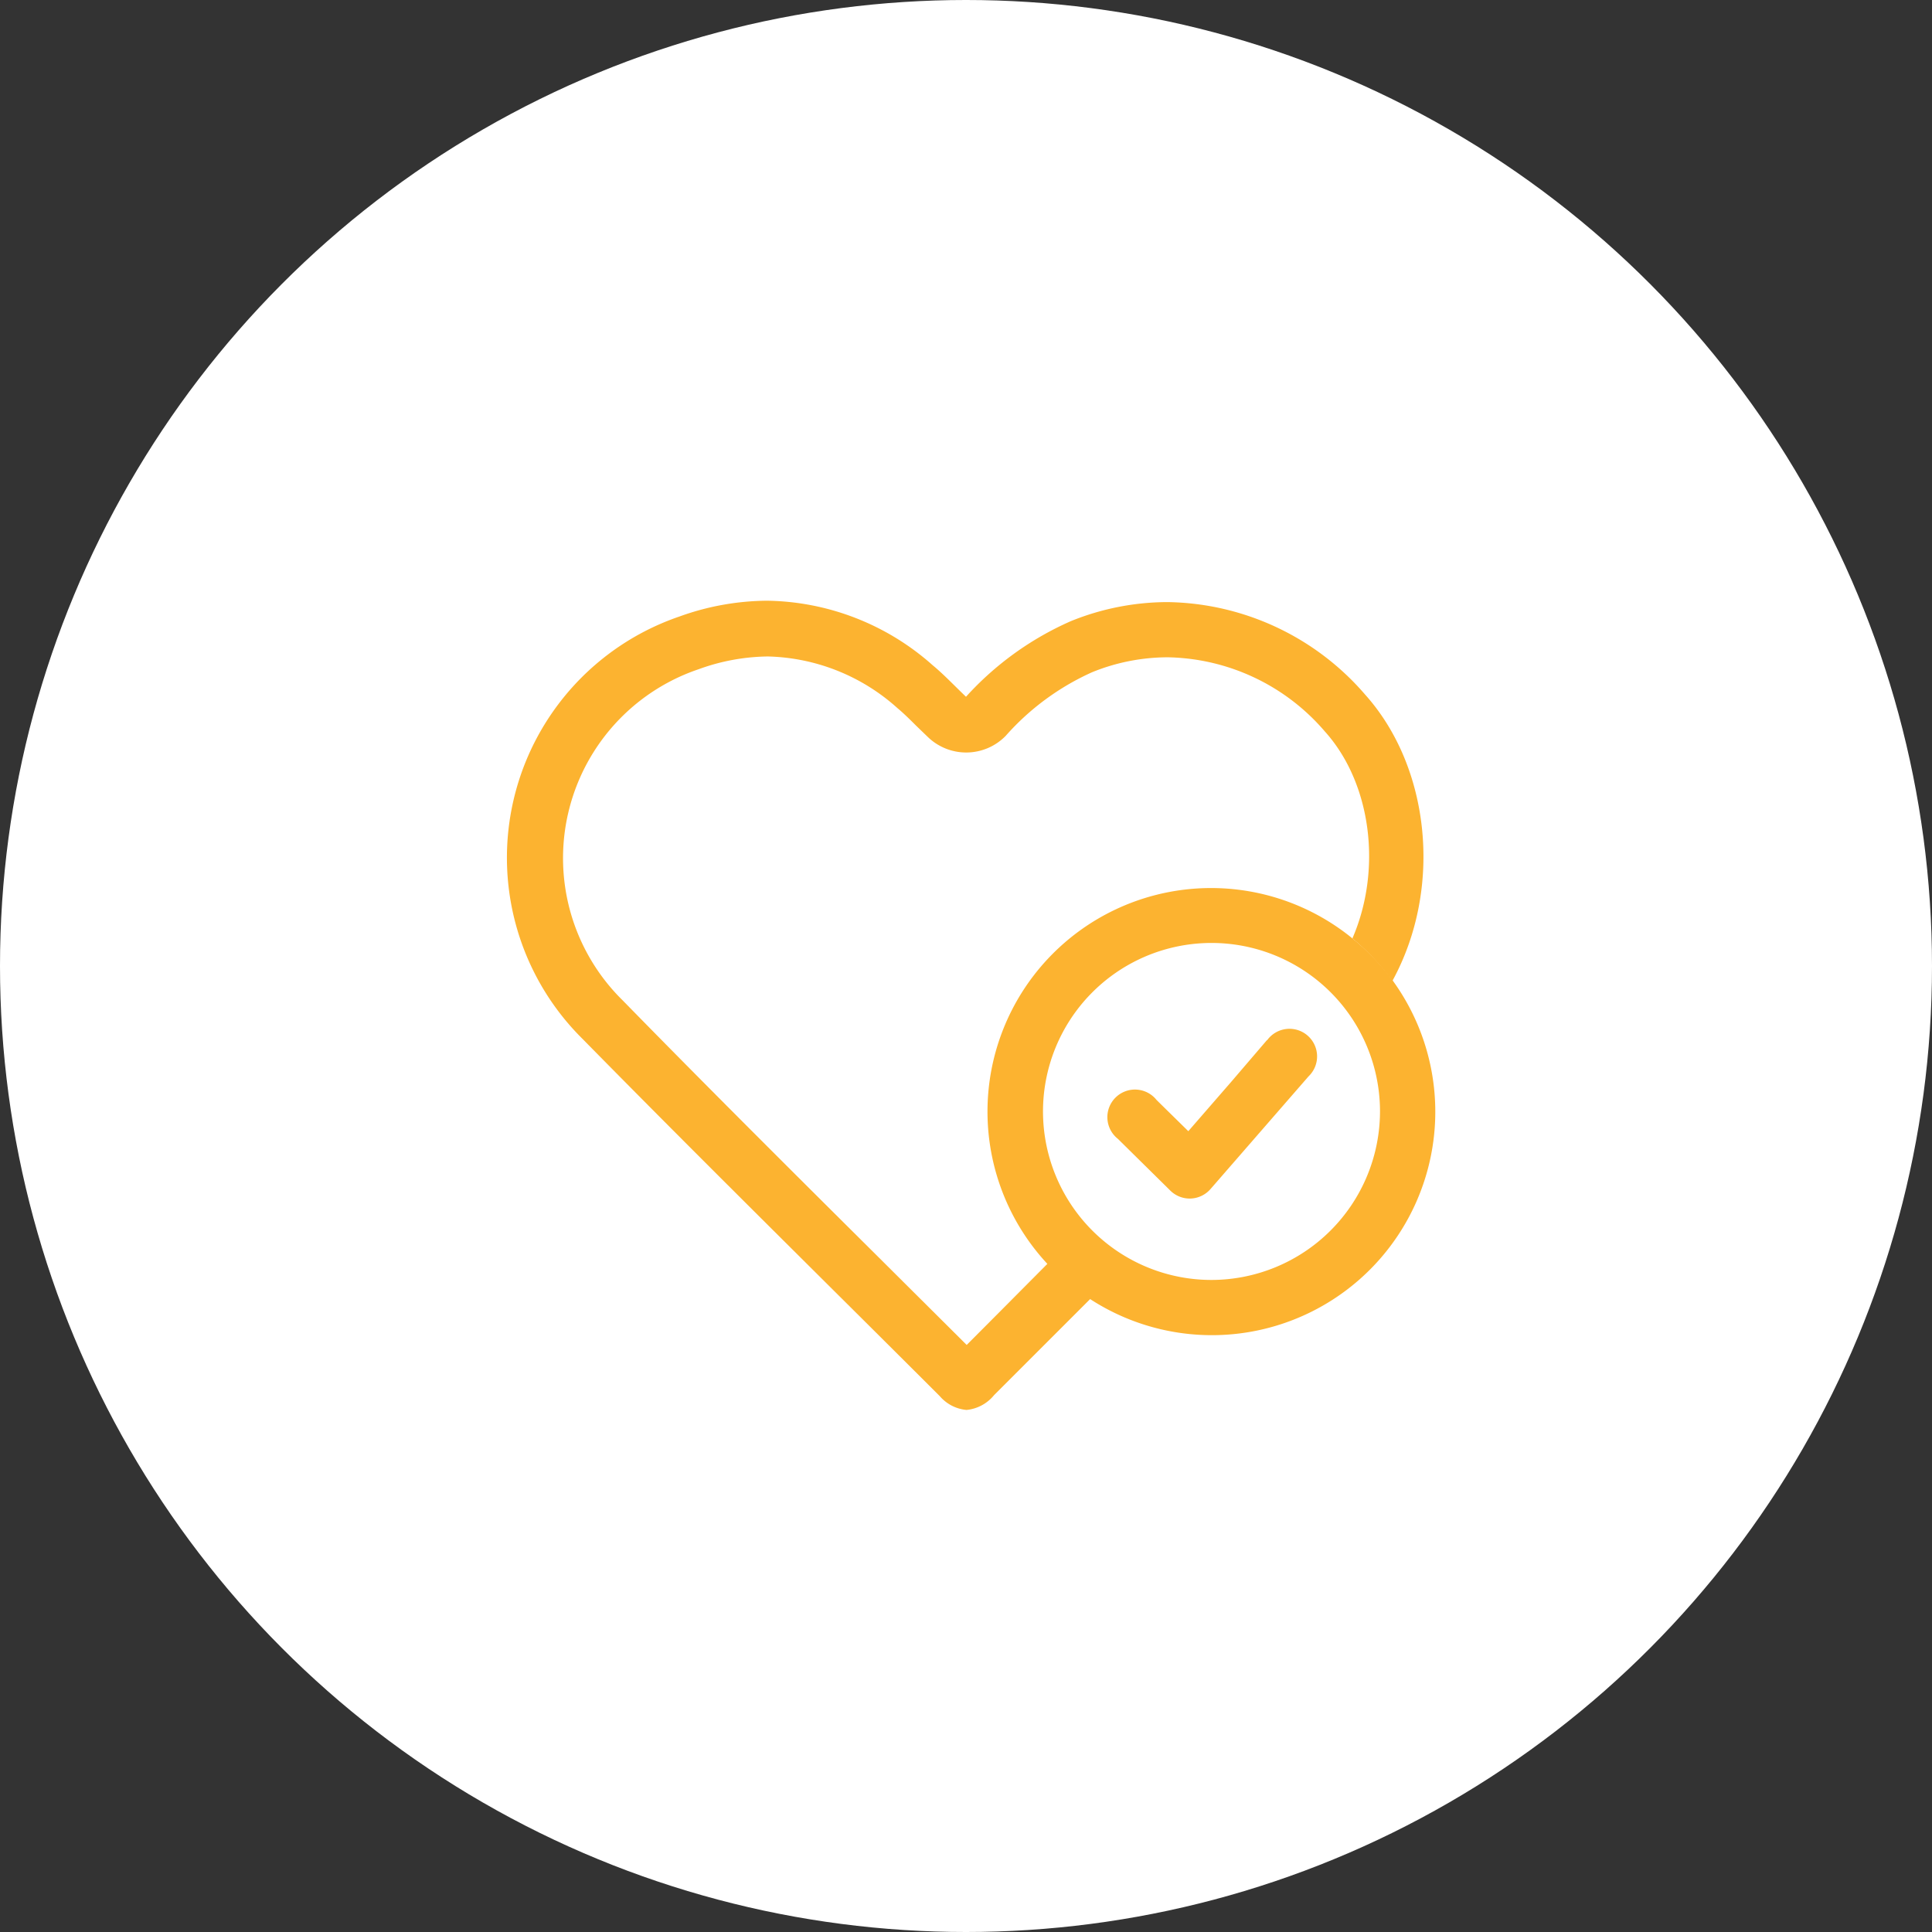 <svg xmlns="http://www.w3.org/2000/svg" width="140" height="140" viewBox="0 0 140 140"><rect x="0" y="0" width="140" height="140" fill="#333333" stroke="none"/><title>Heathier Icon</title><g id="Layer_2" data-name="Layer 2"><g id="Layer_1-2" data-name="Layer 1"><circle cx="70" cy="70" r="70" style="fill:#fff"/><path d="M72.57,94.93l-2.52,2.53-6.34-6.31c-6.13-6.09-12.46-12.39-18.59-18.66a14.45,14.45,0,0,1,5.52-24,15.07,15.07,0,0,1,5-.92,14.55,14.55,0,0,1,9.4,3.75c.42.35.85.77,1.35,1.27l.86.83a4,4,0,0,0,5.62-.09,18.43,18.43,0,0,1,6.25-4.61,14.57,14.57,0,0,1,5.5-1.09A15.34,15.34,0,0,1,96,53c3.38,3.75,4.17,10,2,15a16.61,16.61,0,0,1,2.92,3.12l0-.08c3.63-6.67,2.73-15.44-2-20.71a19.25,19.25,0,0,0-14.32-6.7,18.68,18.68,0,0,0-7,1.38A22.42,22.42,0,0,0,70,50.49c-.87-.83-1.6-1.61-2.41-2.28a18.42,18.42,0,0,0-12-4.68,19,19,0,0,0-6.37,1.15,18.47,18.47,0,0,0-7,30.61C50.78,84,59.47,92.55,68.1,101.17a2.89,2.89,0,0,0,1.94,1,2.94,2.94,0,0,0,2-1.08l7-7a16.48,16.48,0,0,1-3.07-2.58Z" style="fill:#fcb330"/><path d="M100.94,71.08A16.61,16.61,0,0,0,98,68a16.2,16.2,0,0,0-22.09,23.6A16.48,16.48,0,0,0,79,94.14a16.19,16.19,0,0,0,21.94-23.06ZM87.8,92.75A12.21,12.21,0,1,1,100,80.54,12.23,12.23,0,0,1,87.8,92.75Z" style="fill:#fcb330"/><path d="M91.8,75.38l-2.57,3-3.12,3.59-1.68-1.65-.62-.61A2,2,0,1,0,81,82.52h0l3.81,3.76a2,2,0,0,0,1.48.57,2,2,0,0,0,1.43-.69L94.82,78a2,2,0,1,0-3-2.62Z" style="fill:#fcb330"/></g></g></svg>